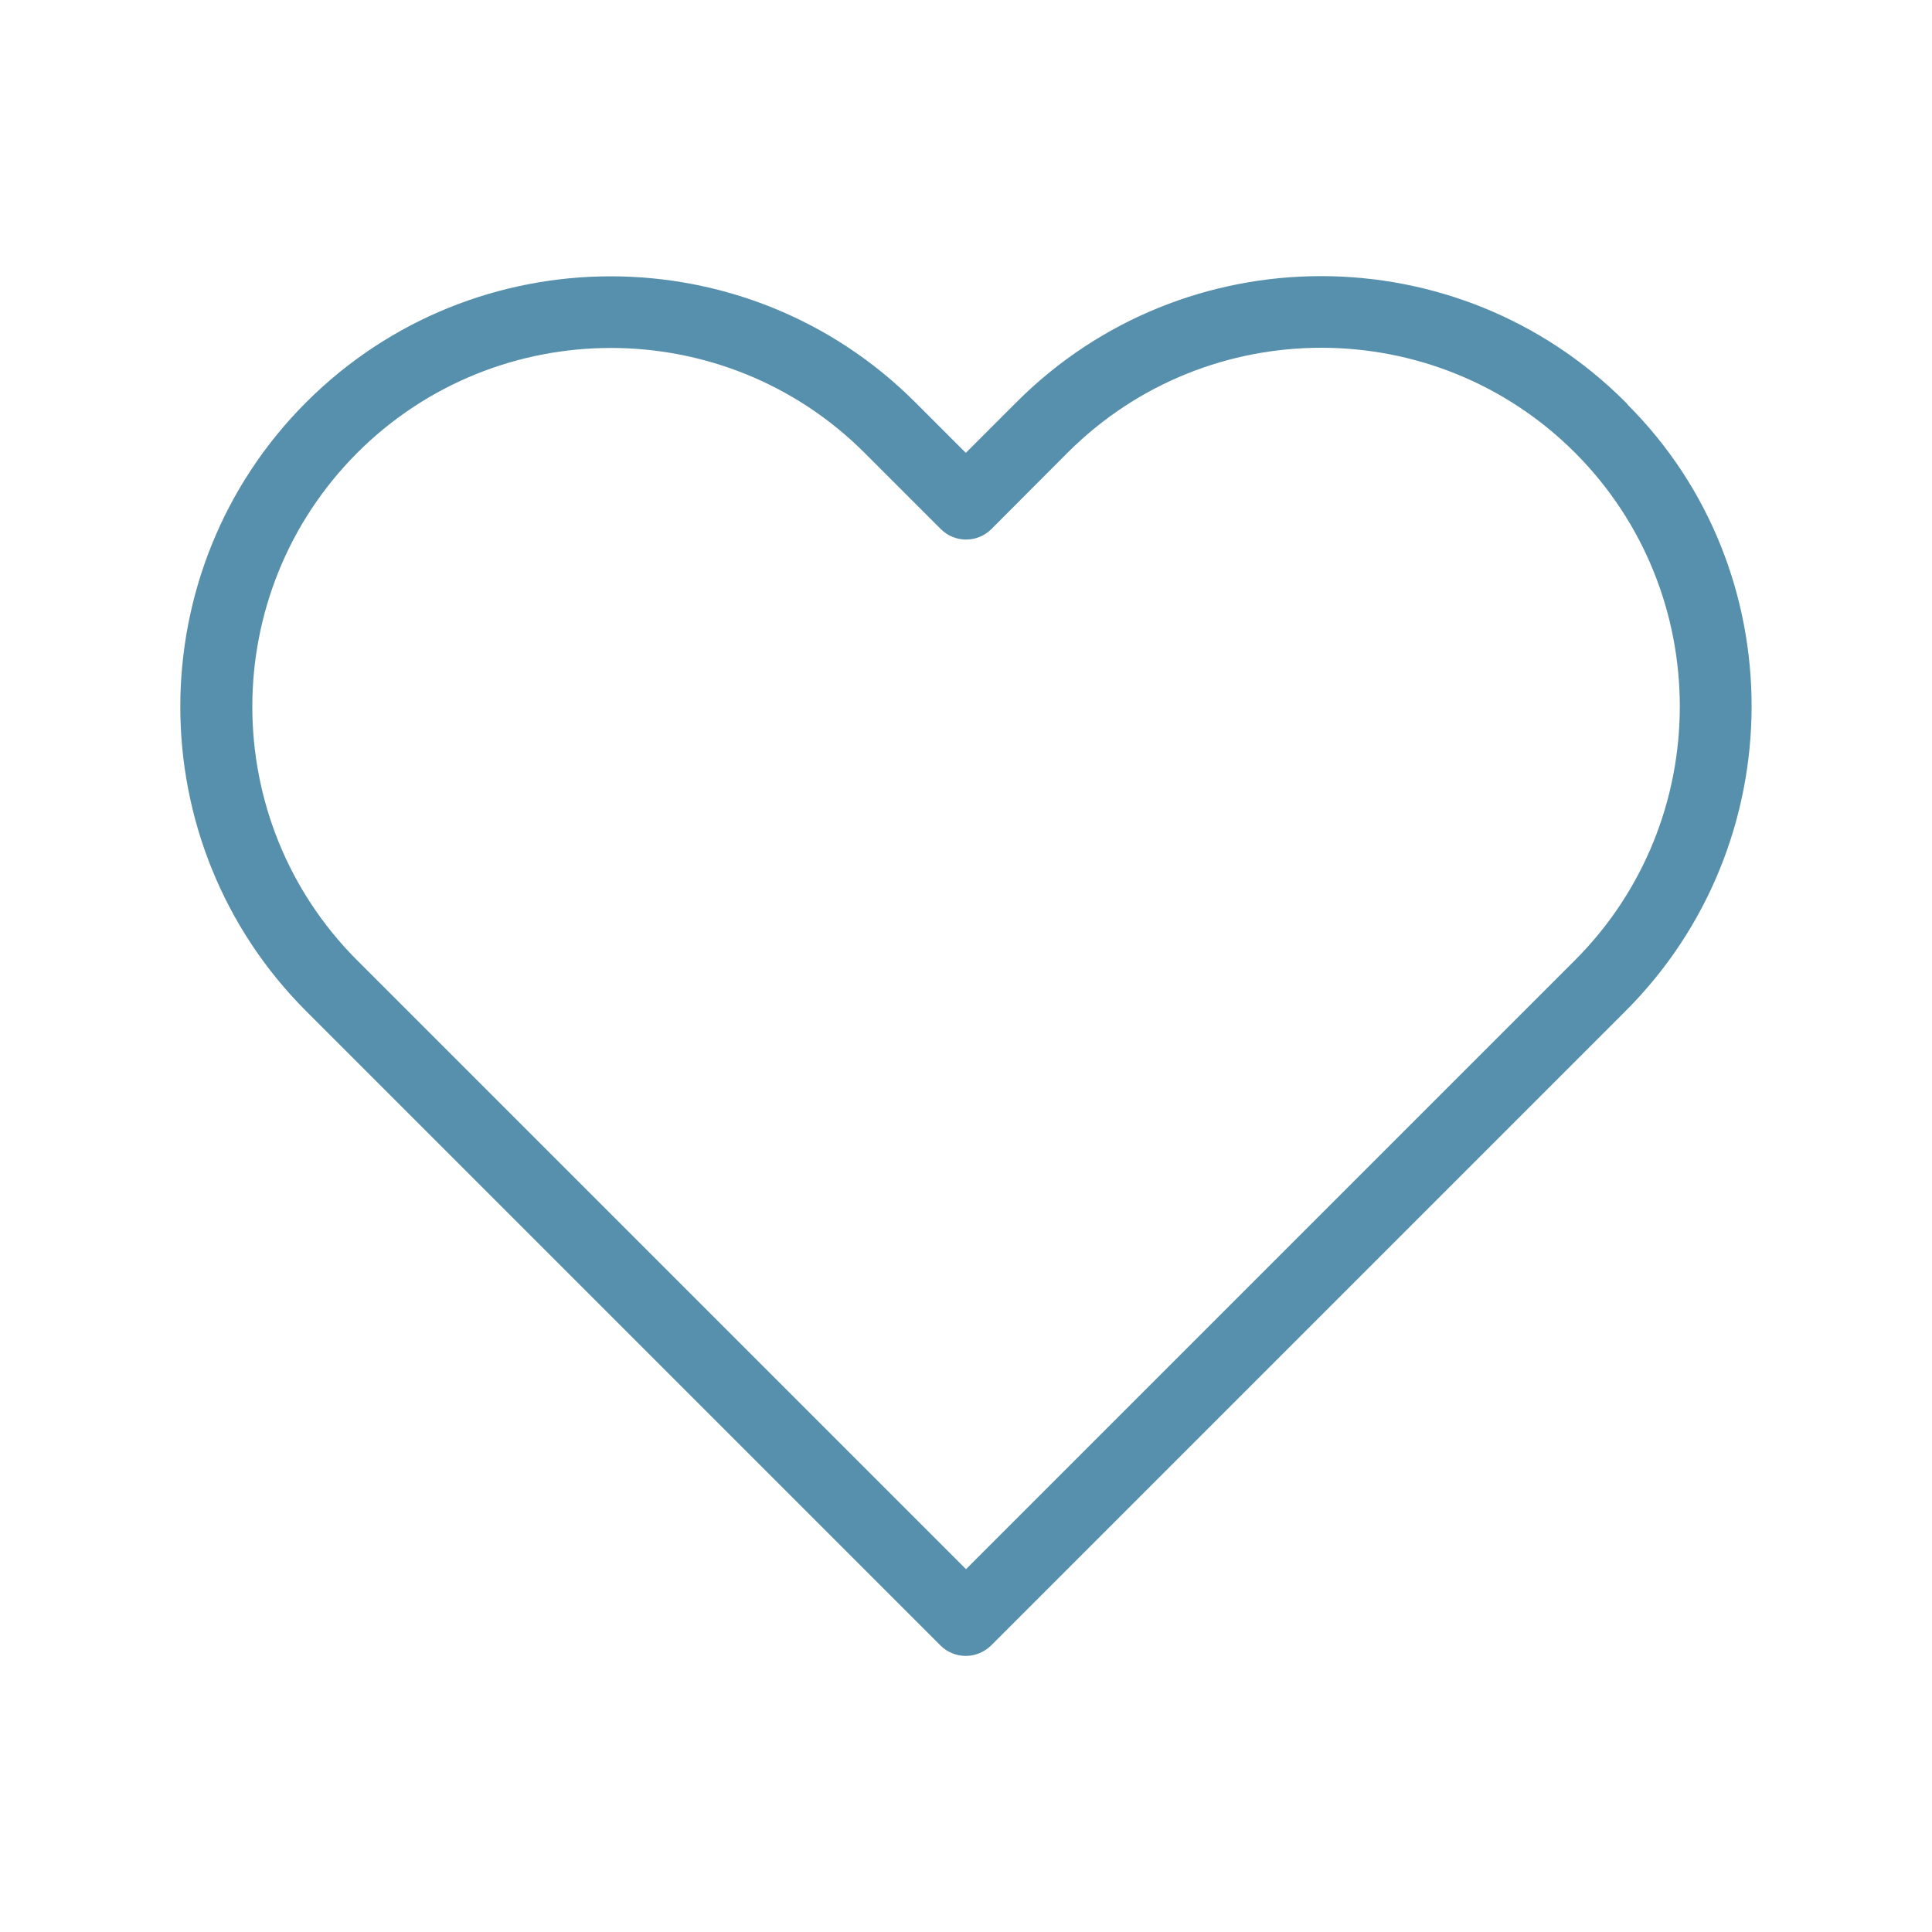 <?xml version="1.0" encoding="UTF-8"?><svg id="c" xmlns="http://www.w3.org/2000/svg" viewBox="0 0 100 100"><defs><style>.d{fill:#5790ac;}</style></defs><path class="d" d="M84.25,20.94s-.08-.09-.12-.13c-8.68-8.69-22.82-8.69-31.51,0-.01.01-.02.02-.03.03l-2.6,2.6-2.62-2.62c-8.69-8.69-22.83-8.69-31.52,0-8.69,8.69-8.69,22.83,0,31.52l32.83,32.83c.35.35.82.54,1.31.54s.96-.2,1.31-.54l32.83-32.83c8.69-8.68,8.69-22.82.12-31.39ZM81.51,49.71l-31.51,31.51-31.51-31.51c-7.24-7.24-7.24-19.02,0-26.27,3.62-3.62,8.38-5.43,13.13-5.43s9.51,1.81,13.13,5.43l3.94,3.94c.73.73,1.9.73,2.63,0l3.86-3.87s.07-.07.11-.11c7.24-7.21,19-7.2,26.23.03h0c7.24,7.25,7.23,19.03,0,26.27Z"/></svg>